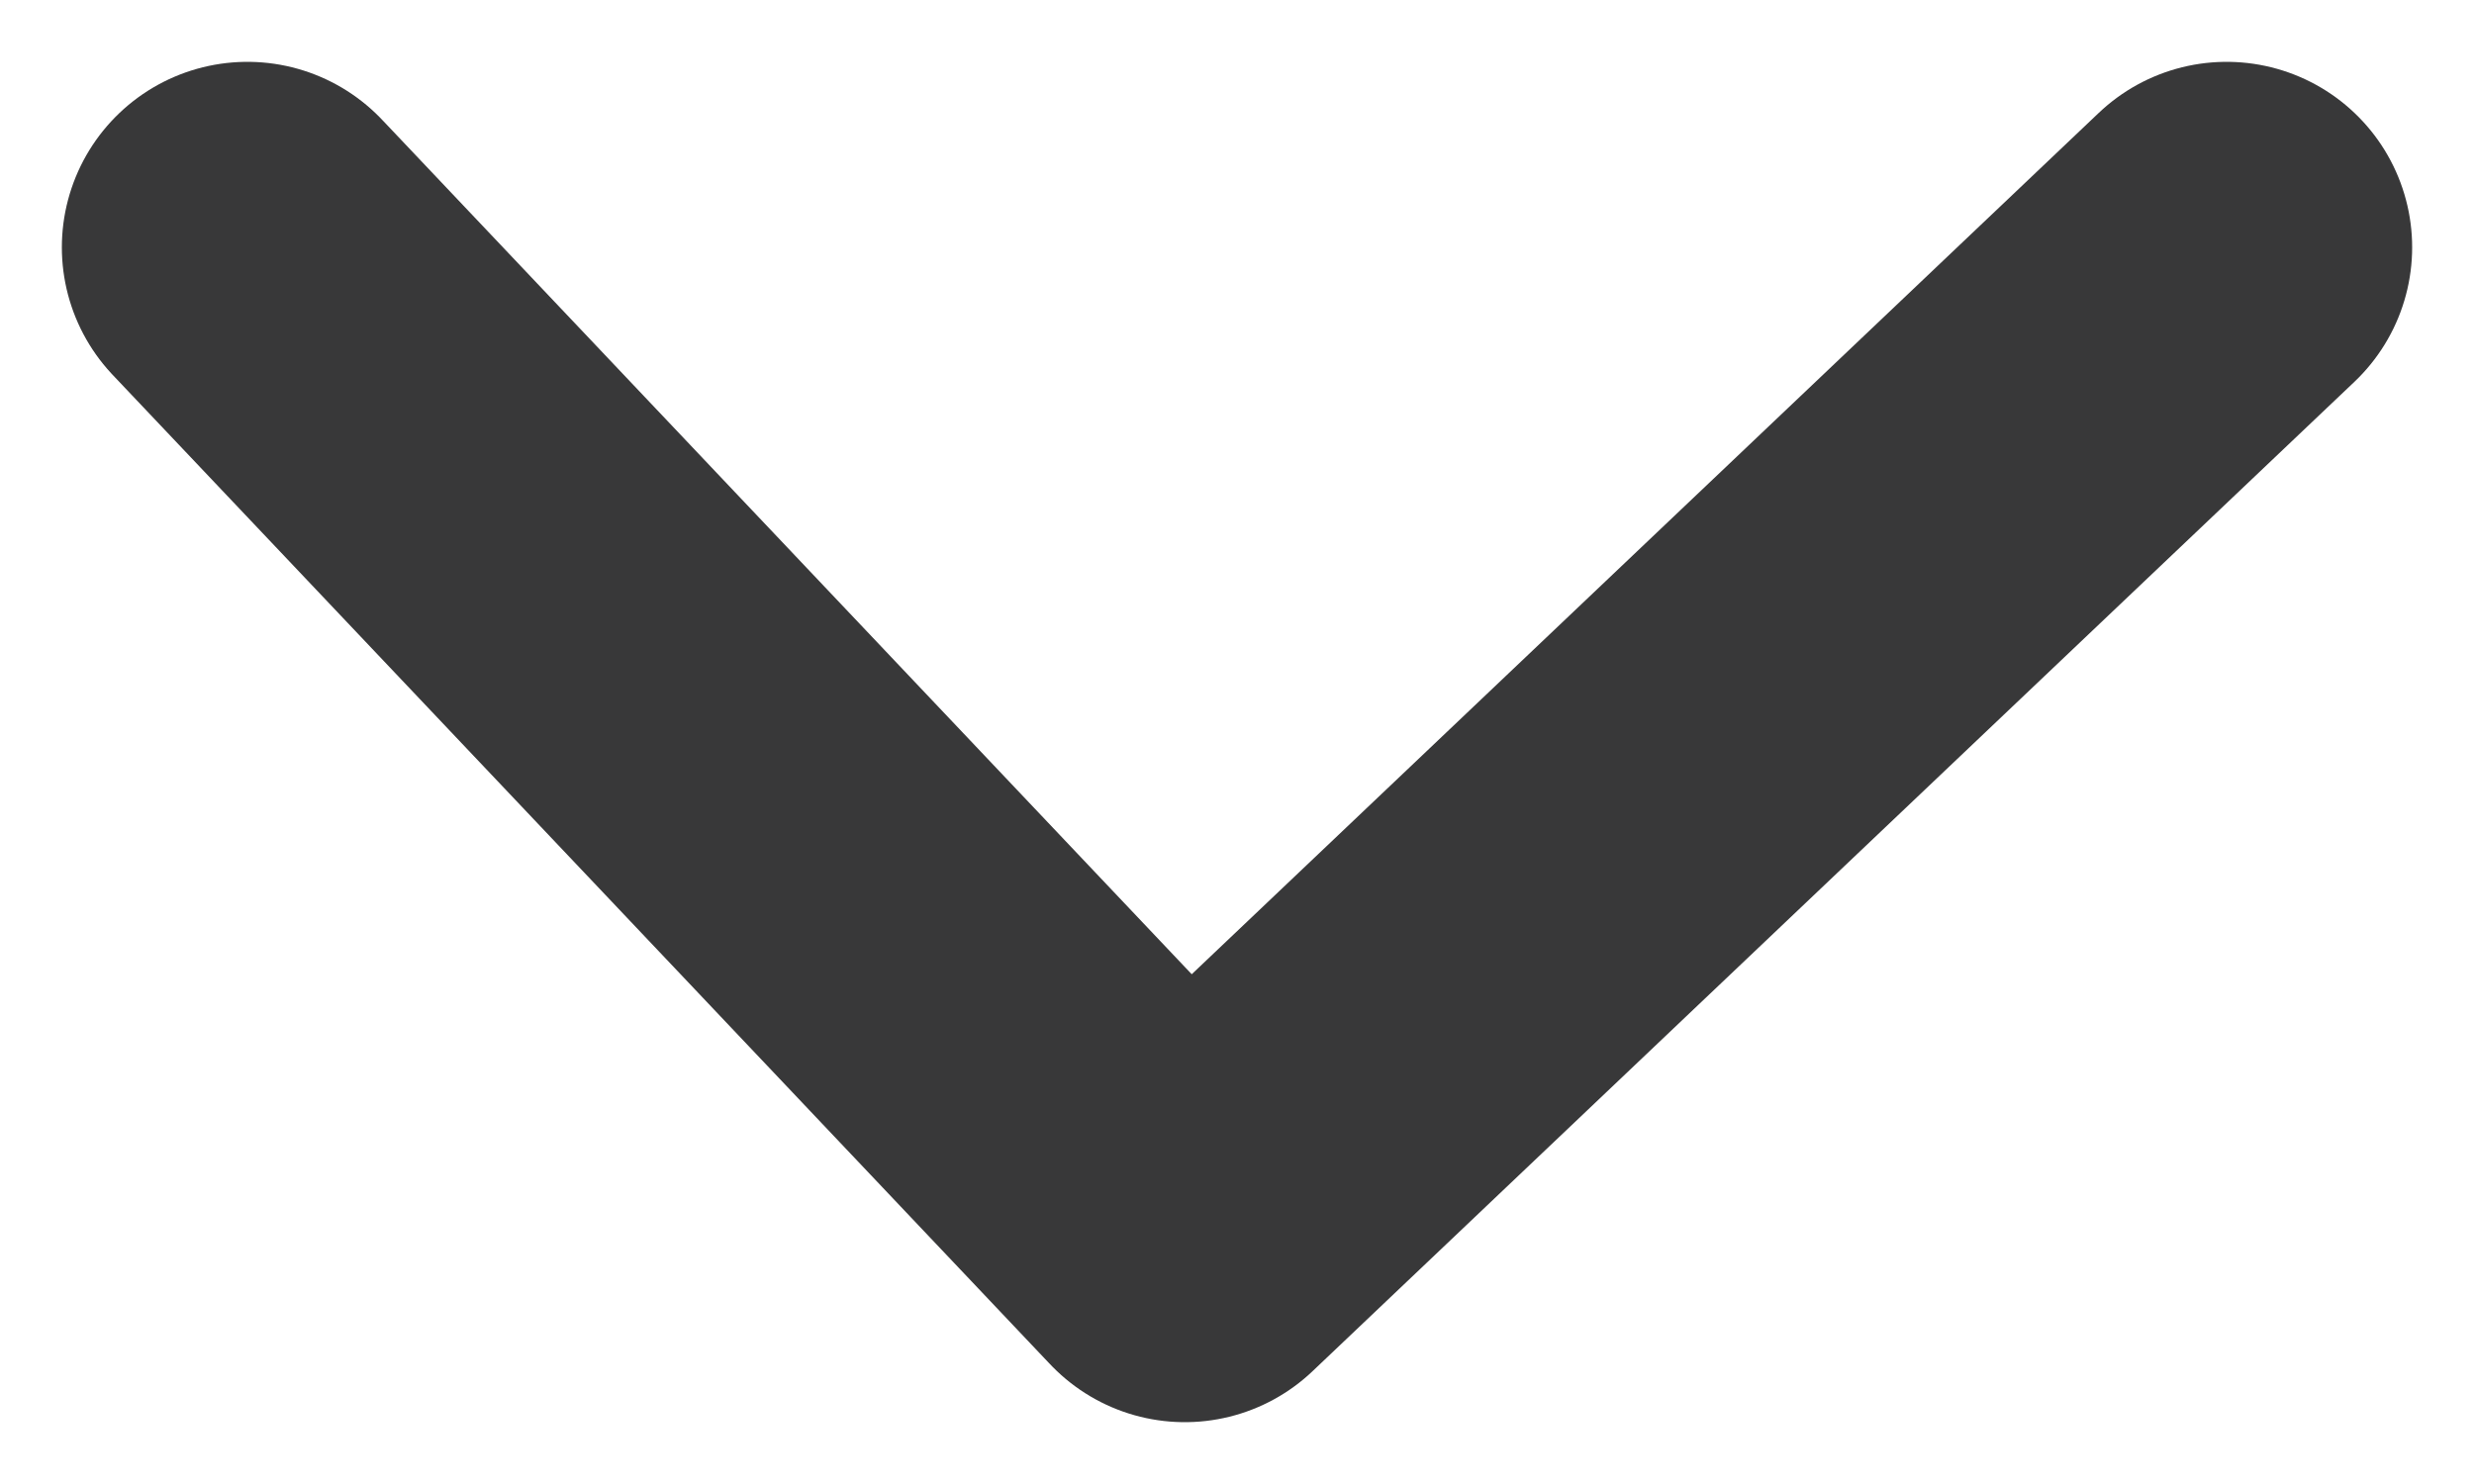<?xml version="1.0" encoding="UTF-8"?>
<svg xmlns="http://www.w3.org/2000/svg" width="10" height="6" viewBox="0 0 10 6" fill="none">
  <path d="M1 1L4.789 5L9 1" stroke="#383839" stroke-width="1.5" stroke-linecap="round" stroke-linejoin="round"></path>
</svg>
